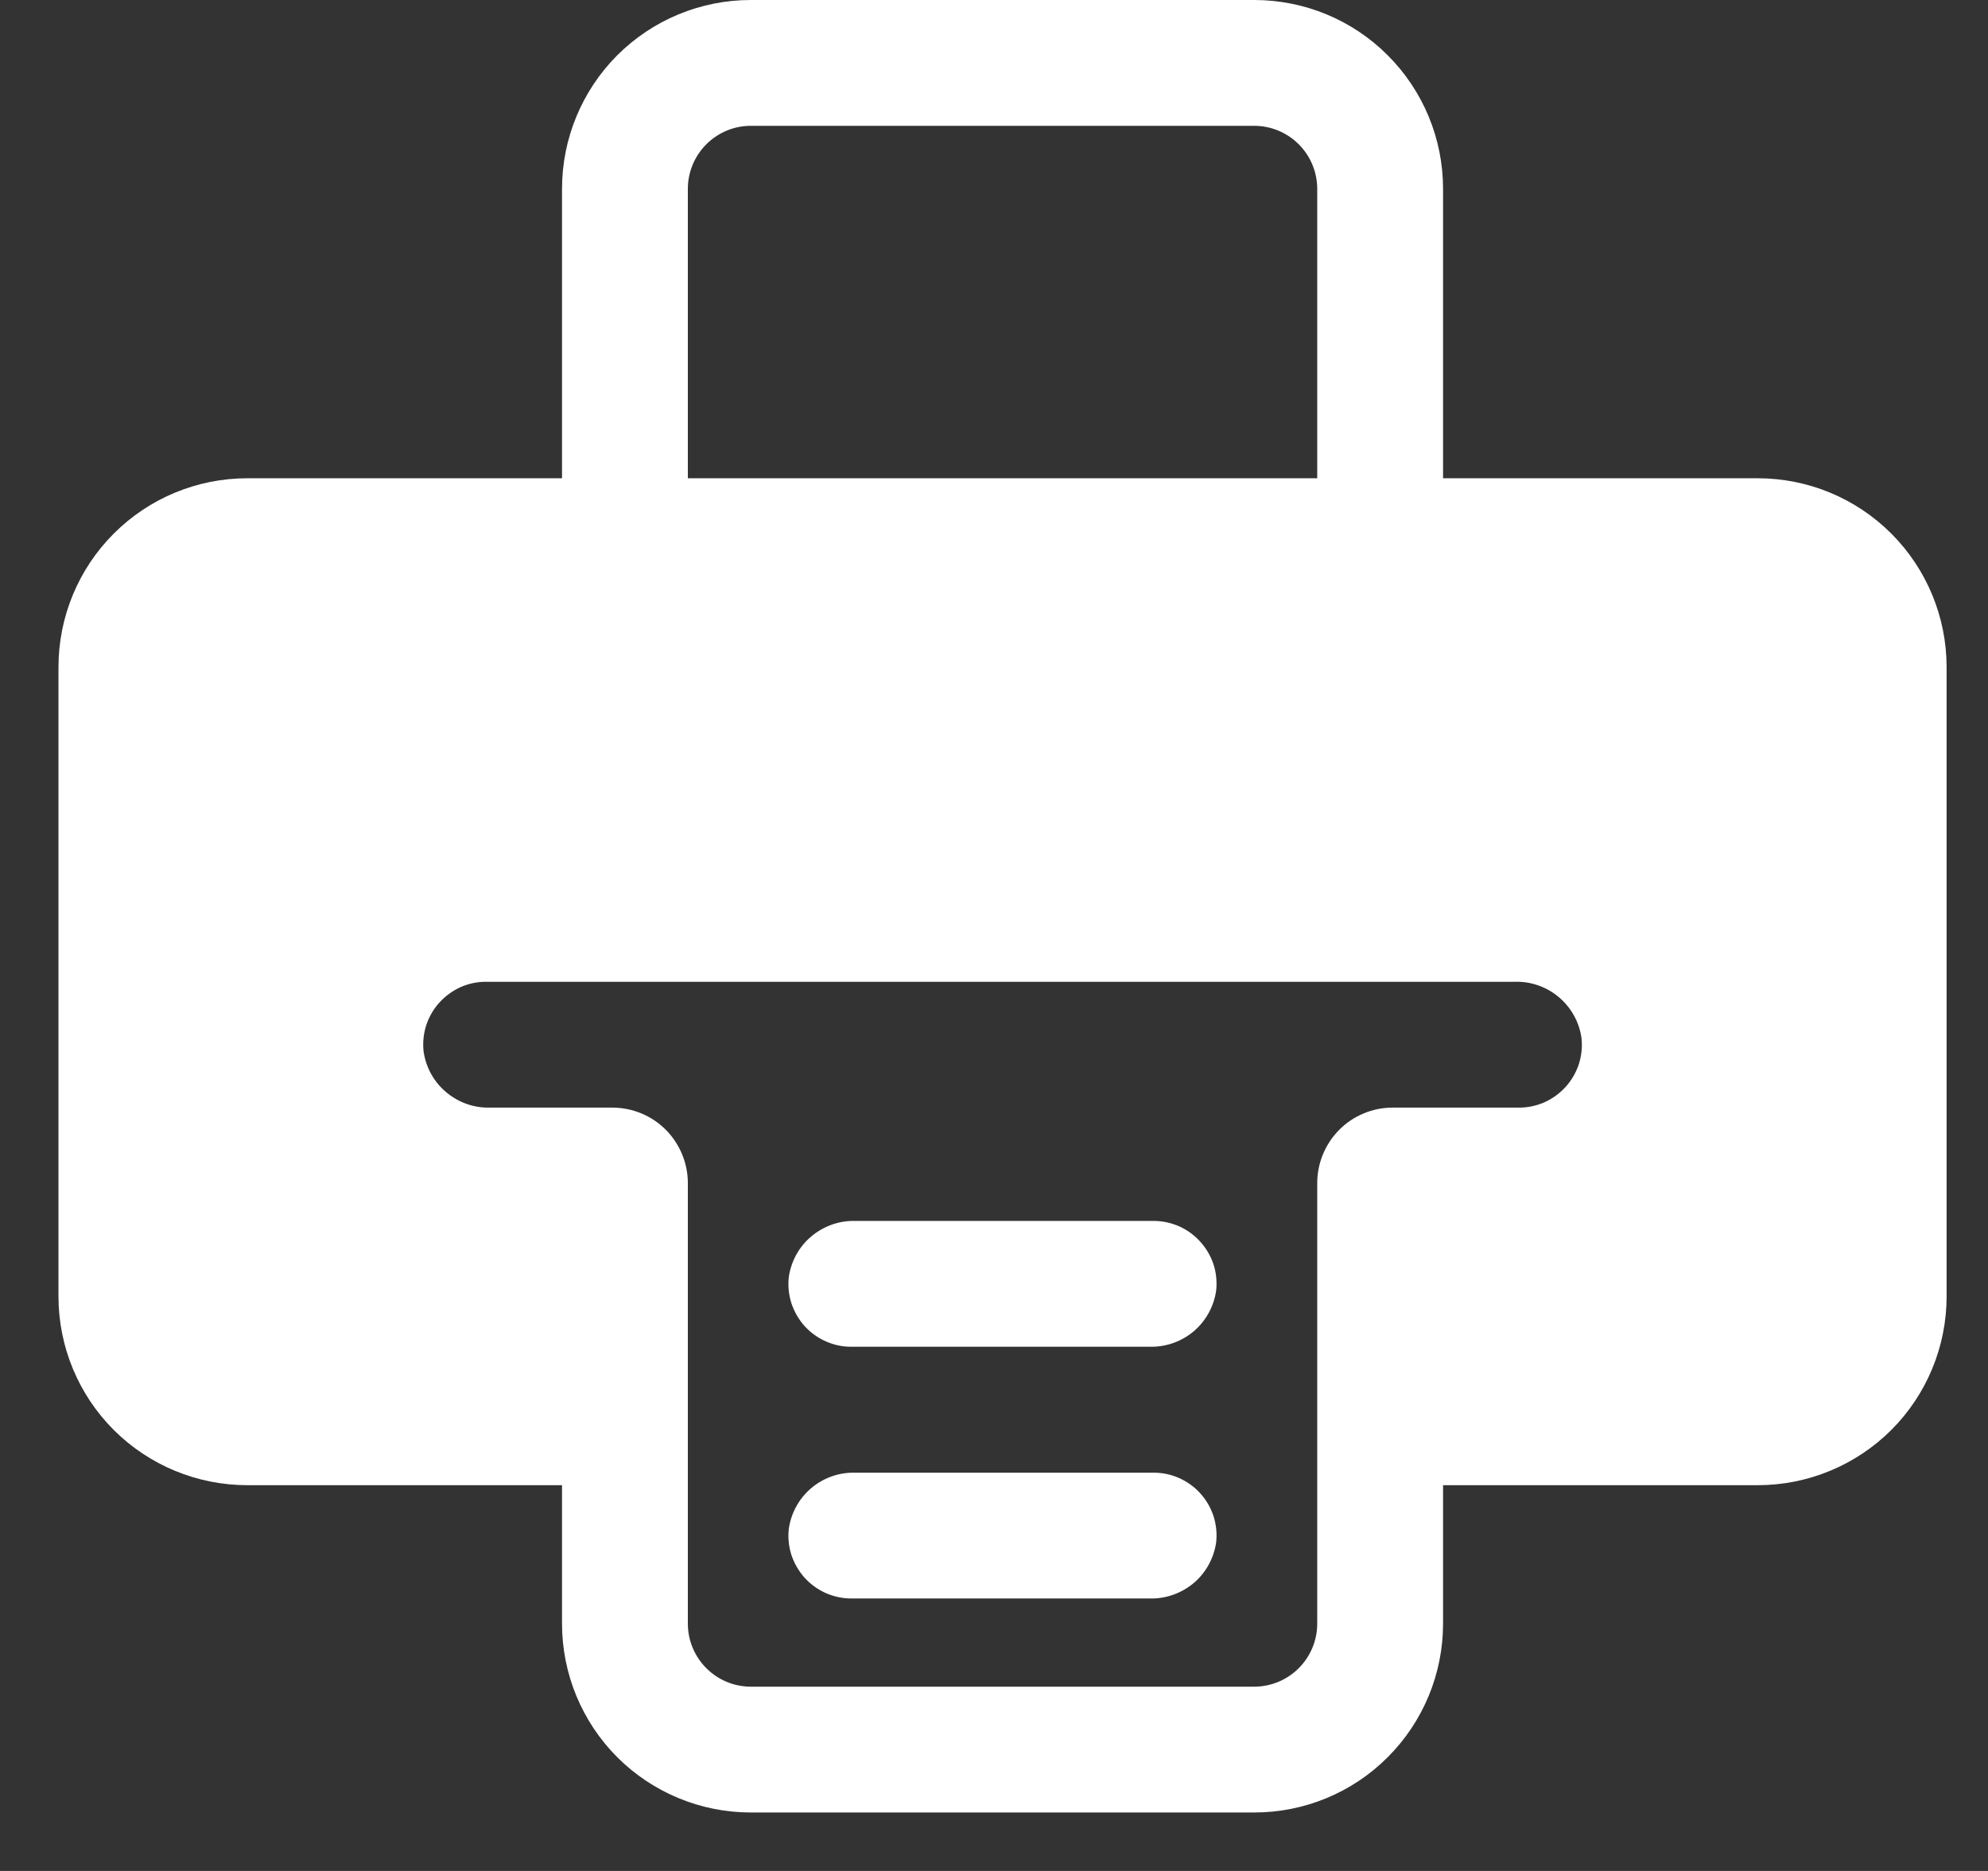 <svg width="17" height="16" viewBox="0 0 17 16" fill="none" xmlns="http://www.w3.org/2000/svg">
<rect x="0" y="0" width="17" height="16" fill="#333333" stroke="none"/>
<path d="M15.031 4.09H12.34V1.615C12.34 1.186 12.17 0.776 11.867 0.473C11.565 0.17 11.154 0 10.726 0H6.42C5.992 0 5.581 0.17 5.278 0.473C4.976 0.776 4.806 1.186 4.806 1.615V4.09H2.115C1.686 4.09 1.276 4.26 0.973 4.563C0.67 4.866 0.5 5.277 0.5 5.705V11.087C0.5 11.515 0.67 11.926 0.973 12.229C1.276 12.531 1.686 12.701 2.115 12.701H4.806V13.885C4.806 14.314 4.976 14.724 5.278 15.027C5.581 15.33 5.992 15.5 6.42 15.5H10.726C11.154 15.5 11.565 15.33 11.867 15.027C12.17 14.724 12.34 14.314 12.34 13.885V12.701H15.031C15.46 12.701 15.87 12.531 16.173 12.229C16.476 11.926 16.646 11.515 16.646 11.087V5.705C16.646 5.277 16.476 4.866 16.173 4.563C15.87 4.26 15.46 4.09 15.031 4.09ZM5.882 1.615C5.882 1.472 5.939 1.335 6.04 1.234C6.141 1.133 6.277 1.076 6.42 1.076H10.726C10.868 1.076 11.005 1.133 11.106 1.234C11.207 1.335 11.264 1.472 11.264 1.615V4.09H5.882V1.615ZM11.264 13.885C11.264 14.028 11.207 14.165 11.106 14.266C11.005 14.367 10.868 14.424 10.726 14.424H6.42C6.277 14.424 6.141 14.367 6.04 14.266C5.939 14.165 5.882 14.028 5.882 13.885V10.118C5.882 9.947 5.814 9.783 5.693 9.661C5.572 9.54 5.407 9.472 5.236 9.472H4.19C4.052 9.476 3.919 9.428 3.814 9.339C3.709 9.251 3.641 9.126 3.622 8.99C3.614 8.915 3.622 8.839 3.645 8.767C3.669 8.695 3.707 8.629 3.758 8.573C3.809 8.517 3.871 8.472 3.94 8.441C4.009 8.411 4.084 8.395 4.16 8.396H12.956C13.093 8.392 13.227 8.44 13.332 8.529C13.437 8.618 13.505 8.742 13.524 8.878C13.532 8.953 13.524 9.029 13.501 9.101C13.477 9.173 13.439 9.239 13.388 9.295C13.337 9.351 13.275 9.396 13.206 9.427C13.137 9.457 13.062 9.473 12.986 9.472H11.91C11.738 9.472 11.574 9.54 11.453 9.661C11.332 9.783 11.264 9.947 11.264 10.118V13.885Z" fill="white"/>
<path d="M9.864 10.441H7.311C7.174 10.438 7.041 10.486 6.936 10.575C6.832 10.663 6.764 10.787 6.745 10.923C6.737 10.998 6.745 11.074 6.768 11.146C6.792 11.218 6.83 11.284 6.88 11.34C6.931 11.396 6.993 11.441 7.062 11.471C7.131 11.502 7.205 11.518 7.281 11.517H9.834C9.971 11.52 10.104 11.473 10.209 11.384C10.313 11.295 10.381 11.171 10.4 11.035C10.408 10.96 10.4 10.884 10.377 10.812C10.353 10.741 10.315 10.675 10.264 10.619C10.214 10.563 10.152 10.518 10.083 10.487C10.014 10.457 9.94 10.441 9.864 10.441Z" fill="white"/>
<path d="M9.864 12.594H7.311C7.174 12.591 7.041 12.638 6.936 12.727C6.832 12.816 6.764 12.94 6.745 13.076C6.737 13.151 6.745 13.227 6.768 13.299C6.792 13.37 6.83 13.436 6.88 13.492C6.931 13.548 6.993 13.593 7.062 13.624C7.131 13.654 7.205 13.67 7.281 13.67H9.834C9.971 13.673 10.104 13.625 10.209 13.537C10.313 13.448 10.381 13.324 10.4 13.188C10.408 13.113 10.4 13.037 10.377 12.965C10.353 12.893 10.315 12.827 10.264 12.771C10.214 12.715 10.152 12.671 10.083 12.64C10.014 12.609 9.94 12.594 9.864 12.594Z" fill="white"/>
</svg>
